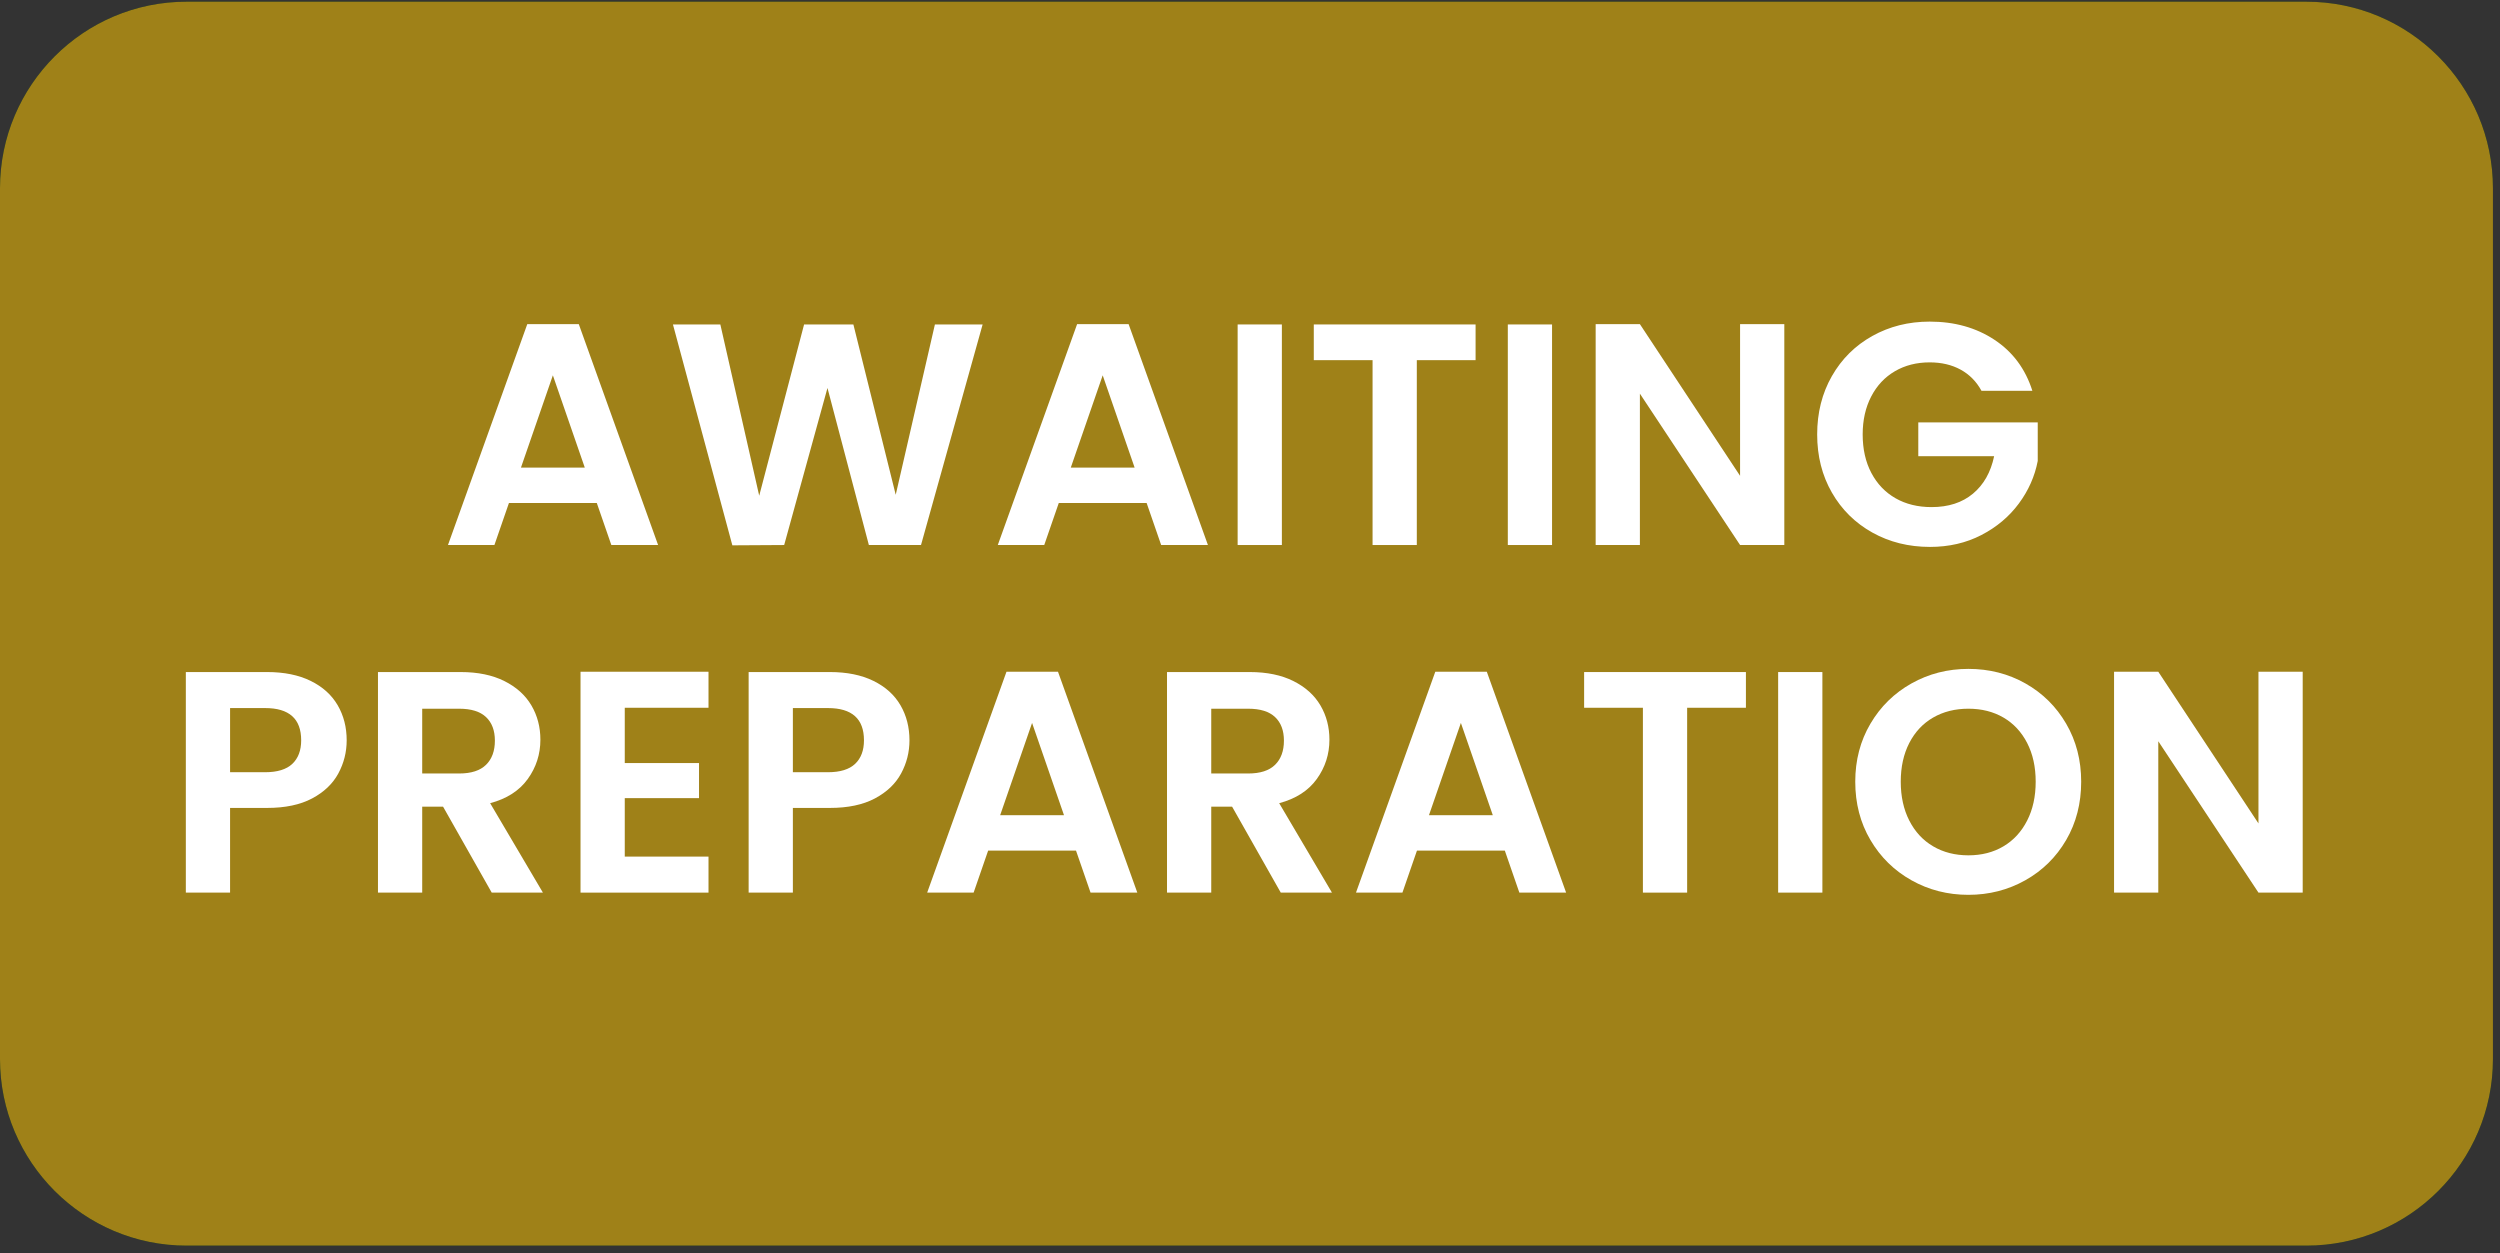 <?xml version="1.0" encoding="UTF-8" standalone="no"?> <svg xmlns="http://www.w3.org/2000/svg" xmlns:xlink="http://www.w3.org/1999/xlink" xmlns:serif="http://www.serif.com/" width="100%" height="100%" viewBox="0 0 417 209" version="1.1" xml:space="preserve" style="fill-rule:evenodd;clip-rule:evenodd;stroke-linejoin:round;stroke-miterlimit:2;"><rect x="0" y="0" width="417" height="209" fill="#333333" stroke="none"/><path d="M415.822,31.405l0,145.242c0,17.177 -13.946,31.123 -31.123,31.123l-353.576,0c-17.177,0 -31.123,-13.946 -31.123,-31.123l0,-145.242c0,-17.178 13.946,-31.123 31.123,-31.123l353.576,-0c17.177,-0 31.123,13.945 31.123,31.123Z" style="fill:#00321f;"></path><path d="M415.822,31.405l0,145.242c0,17.177 -13.946,31.123 -31.123,31.123l-353.576,0c-17.177,0 -31.123,-13.946 -31.123,-31.123l0,-145.242c0,-17.178 13.946,-31.123 31.123,-31.123l353.576,-0c17.177,-0 31.123,13.945 31.123,31.123Z" style="fill:#9f8118;"></path><g><path d="M99.545,83.9l-14.653,-0l-2.424,7.01l-7.748,-0l13.229,-36.843l8.592,-0l13.23,36.843l-7.801,-0l-2.425,-7.01Zm-2.003,-5.904l-5.323,-15.391l-5.324,15.391l10.647,0Z" style="fill:#fff;fill-rule:nonzero;"></path><path d="M163.902,54.119l-10.278,36.791l-8.697,-0l-6.905,-26.196l-7.221,26.196l-8.644,0.052l-9.909,-36.843l7.906,0l6.483,28.568l7.485,-28.568l8.222,0l7.063,28.41l6.536,-28.41l7.959,0Z" style="fill:#fff;fill-rule:nonzero;"></path><path d="M191.258,83.9l-14.653,-0l-2.425,7.01l-7.748,-0l13.23,-36.843l8.591,-0l13.23,36.843l-7.801,-0l-2.424,-7.01Zm-2.003,-5.904l-5.324,-15.391l-5.323,15.391l10.647,0Z" style="fill:#fff;fill-rule:nonzero;"></path><rect x="206.437" y="54.119" width="7.379" height="36.79" style="fill:#fff;fill-rule:nonzero;"></rect><path d="M246.127,54.119l-0,5.956l-9.804,0l0,30.835l-7.379,-0l-0,-30.835l-9.804,0l0,-5.956l26.987,0Z" style="fill:#fff;fill-rule:nonzero;"></path><rect x="251.503" y="54.119" width="7.379" height="36.79" style="fill:#fff;fill-rule:nonzero;"></rect><path d="M297.623,90.91l-7.379,-0l-16.709,-25.248l0,25.248l-7.379,-0l-0,-36.843l7.379,-0l16.709,25.3l-0,-25.3l7.379,-0l-0,36.843Z" style="fill:#fff;fill-rule:nonzero;"></path><path d="M330.513,65.188c-0.844,-1.546 -2.003,-2.723 -3.479,-3.531c-1.476,-0.809 -3.198,-1.213 -5.166,-1.213c-2.178,0 -4.111,0.492 -5.797,1.476c-1.687,0.984 -3.005,2.39 -3.954,4.217c-0.948,1.827 -1.423,3.935 -1.423,6.325c0,2.46 0.483,4.603 1.45,6.43c0.966,1.827 2.31,3.233 4.032,4.217c1.722,0.984 3.725,1.476 6.009,1.476c2.811,-0 5.112,-0.747 6.904,-2.24c1.793,-1.494 2.97,-3.576 3.532,-6.246l-12.65,-0l-0,-5.64l19.924,-0l-0,6.43c-0.492,2.565 -1.546,4.937 -3.163,7.116c-1.616,2.179 -3.698,3.927 -6.246,5.244c-2.547,1.318 -5.402,1.977 -8.565,1.977c-3.549,-0 -6.755,-0.799 -9.619,-2.398c-2.864,-1.599 -5.113,-3.822 -6.747,-6.668c-1.634,-2.846 -2.451,-6.079 -2.451,-9.698c0,-3.619 0.817,-6.861 2.451,-9.725c1.634,-2.864 3.883,-5.095 6.747,-6.694c2.864,-1.599 6.053,-2.398 9.566,-2.398c4.147,0 7.749,1.01 10.806,3.031c3.057,2.02 5.165,4.858 6.325,8.512l-8.486,0Z" style="fill:#fff;fill-rule:nonzero;"></path><path d="M57.827,123.483c-0,1.968 -0.466,3.813 -1.397,5.535c-0.931,1.722 -2.39,3.11 -4.375,4.164c-1.985,1.054 -4.489,1.581 -7.511,1.581l-6.167,-0l0,14.126l-7.379,-0l0,-36.791l13.546,0c2.846,0 5.271,0.492 7.274,1.476c2.003,0.984 3.505,2.337 4.506,4.059c1.002,1.722 1.503,3.672 1.503,5.85Zm-13.599,5.324c2.038,-0 3.549,-0.466 4.533,-1.397c0.984,-0.931 1.476,-2.24 1.476,-3.927c-0,-3.584 -2.003,-5.376 -6.009,-5.376l-5.851,0l0,10.7l5.851,-0Z" style="fill:#fff;fill-rule:nonzero;"></path><path d="M82.02,148.889l-8.117,-14.337l-3.479,0l-0,14.337l-7.379,-0l-0,-36.791l13.809,0c2.847,0 5.271,0.501 7.274,1.503c2.003,1.001 3.505,2.354 4.507,4.058c1.001,1.704 1.502,3.611 1.502,5.719c-0,2.425 -0.703,4.612 -2.109,6.562c-1.405,1.95 -3.496,3.294 -6.272,4.032l8.802,14.917l-8.538,-0Zm-11.596,-19.871l6.167,-0c2.003,-0 3.496,-0.483 4.48,-1.45c0.984,-0.966 1.476,-2.31 1.476,-4.032c-0,-1.687 -0.492,-2.995 -1.476,-3.927c-0.984,-0.931 -2.477,-1.396 -4.48,-1.396l-6.167,-0l-0,10.805Z" style="fill:#fff;fill-rule:nonzero;"></path><path d="M104.21,118.054l-0,9.224l12.386,0l0,5.851l-12.386,-0l-0,9.751l13.968,-0l-0,6.009l-21.347,-0l-0,-36.843l21.347,-0l-0,6.008l-13.968,0Z" style="fill:#fff;fill-rule:nonzero;"></path><path d="M151.7,123.483c-0,1.968 -0.466,3.813 -1.397,5.535c-0.931,1.722 -2.389,3.11 -4.375,4.164c-1.985,1.054 -4.489,1.581 -7.51,1.581l-6.167,-0l-0,14.126l-7.379,-0l-0,-36.791l13.546,0c2.846,0 5.27,0.492 7.273,1.476c2.003,0.984 3.505,2.337 4.507,4.059c1.001,1.722 1.502,3.672 1.502,5.85Zm-13.599,5.324c2.038,-0 3.549,-0.466 4.533,-1.397c0.984,-0.931 1.476,-2.24 1.476,-3.927c0,-3.584 -2.003,-5.376 -6.009,-5.376l-5.85,0l-0,10.7l5.85,-0Z" style="fill:#fff;fill-rule:nonzero;"></path><path d="M179.477,141.879l-14.653,-0l-2.424,7.01l-7.748,-0l13.229,-36.843l8.592,-0l13.23,36.843l-7.801,-0l-2.425,-7.01Zm-2.003,-5.904l-5.323,-15.391l-5.324,15.391l10.647,0Z" style="fill:#fff;fill-rule:nonzero;"></path><path d="M213.632,148.889l-8.117,-14.337l-3.479,0l0,14.337l-7.379,-0l0,-36.791l13.81,0c2.846,0 5.271,0.501 7.273,1.503c2.003,1.001 3.506,2.354 4.507,4.058c1.001,1.704 1.502,3.611 1.502,5.719c0,2.425 -0.703,4.612 -2.108,6.562c-1.406,1.95 -3.496,3.294 -6.272,4.032l8.802,14.917l-8.539,-0Zm-11.596,-19.871l6.167,-0c2.003,-0 3.497,-0.483 4.48,-1.45c0.984,-0.966 1.476,-2.31 1.476,-4.032c0,-1.687 -0.492,-2.995 -1.476,-3.927c-0.983,-0.931 -2.477,-1.396 -4.48,-1.396l-6.167,-0l0,10.805Z" style="fill:#fff;fill-rule:nonzero;"></path><path d="M251.002,141.879l-14.653,-0l-2.424,7.01l-7.748,-0l13.229,-36.843l8.592,-0l13.23,36.843l-7.801,-0l-2.425,-7.01Zm-2.003,-5.904l-5.323,-15.391l-5.324,15.391l10.647,0Z" style="fill:#fff;fill-rule:nonzero;"></path><path d="M291.219,112.098l-0,5.956l-9.804,0l-0,30.835l-7.379,-0l-0,-30.835l-9.804,0l0,-5.956l26.987,0Z" style="fill:#fff;fill-rule:nonzero;"></path><rect x="296.595" y="112.098" width="7.379" height="36.79" style="fill:#fff;fill-rule:nonzero;"></rect><path d="M328.325,149.258c-3.443,-0 -6.606,-0.809 -9.487,-2.425c-2.882,-1.616 -5.166,-3.856 -6.852,-6.72c-1.687,-2.864 -2.53,-6.106 -2.53,-9.725c-0,-3.584 0.843,-6.808 2.53,-9.672c1.686,-2.864 3.97,-5.104 6.852,-6.72c2.881,-1.616 6.044,-2.425 9.487,-2.425c3.479,0 6.65,0.809 9.514,2.425c2.864,1.616 5.13,3.856 6.799,6.72c1.669,2.864 2.504,6.088 2.504,9.672c0,3.619 -0.835,6.861 -2.504,9.725c-1.669,2.864 -3.944,5.104 -6.825,6.72c-2.882,1.616 -6.044,2.425 -9.488,2.425Zm0,-6.589c2.214,0 4.164,-0.501 5.851,-1.502c1.686,-1.001 3.004,-2.433 3.953,-4.296c0.949,-1.862 1.423,-4.023 1.423,-6.483c0,-2.46 -0.474,-4.612 -1.423,-6.457c-0.949,-1.844 -2.267,-3.259 -3.953,-4.243c-1.687,-0.984 -3.637,-1.475 -5.851,-1.475c-2.214,-0 -4.173,0.491 -5.877,1.475c-1.704,0.984 -3.03,2.399 -3.979,4.243c-0.949,1.845 -1.423,3.997 -1.423,6.457c-0,2.46 0.474,4.621 1.423,6.483c0.949,1.863 2.275,3.295 3.979,4.296c1.704,1.001 3.663,1.502 5.877,1.502Z" style="fill:#fff;fill-rule:nonzero;"></path><path d="M384.09,148.889l-7.379,-0l-16.708,-25.247l-0,25.247l-7.379,-0l-0,-36.843l7.379,-0l16.708,25.3l0,-25.3l7.379,-0l0,36.843Z" style="fill:#fff;fill-rule:nonzero;"></path></g></svg> 